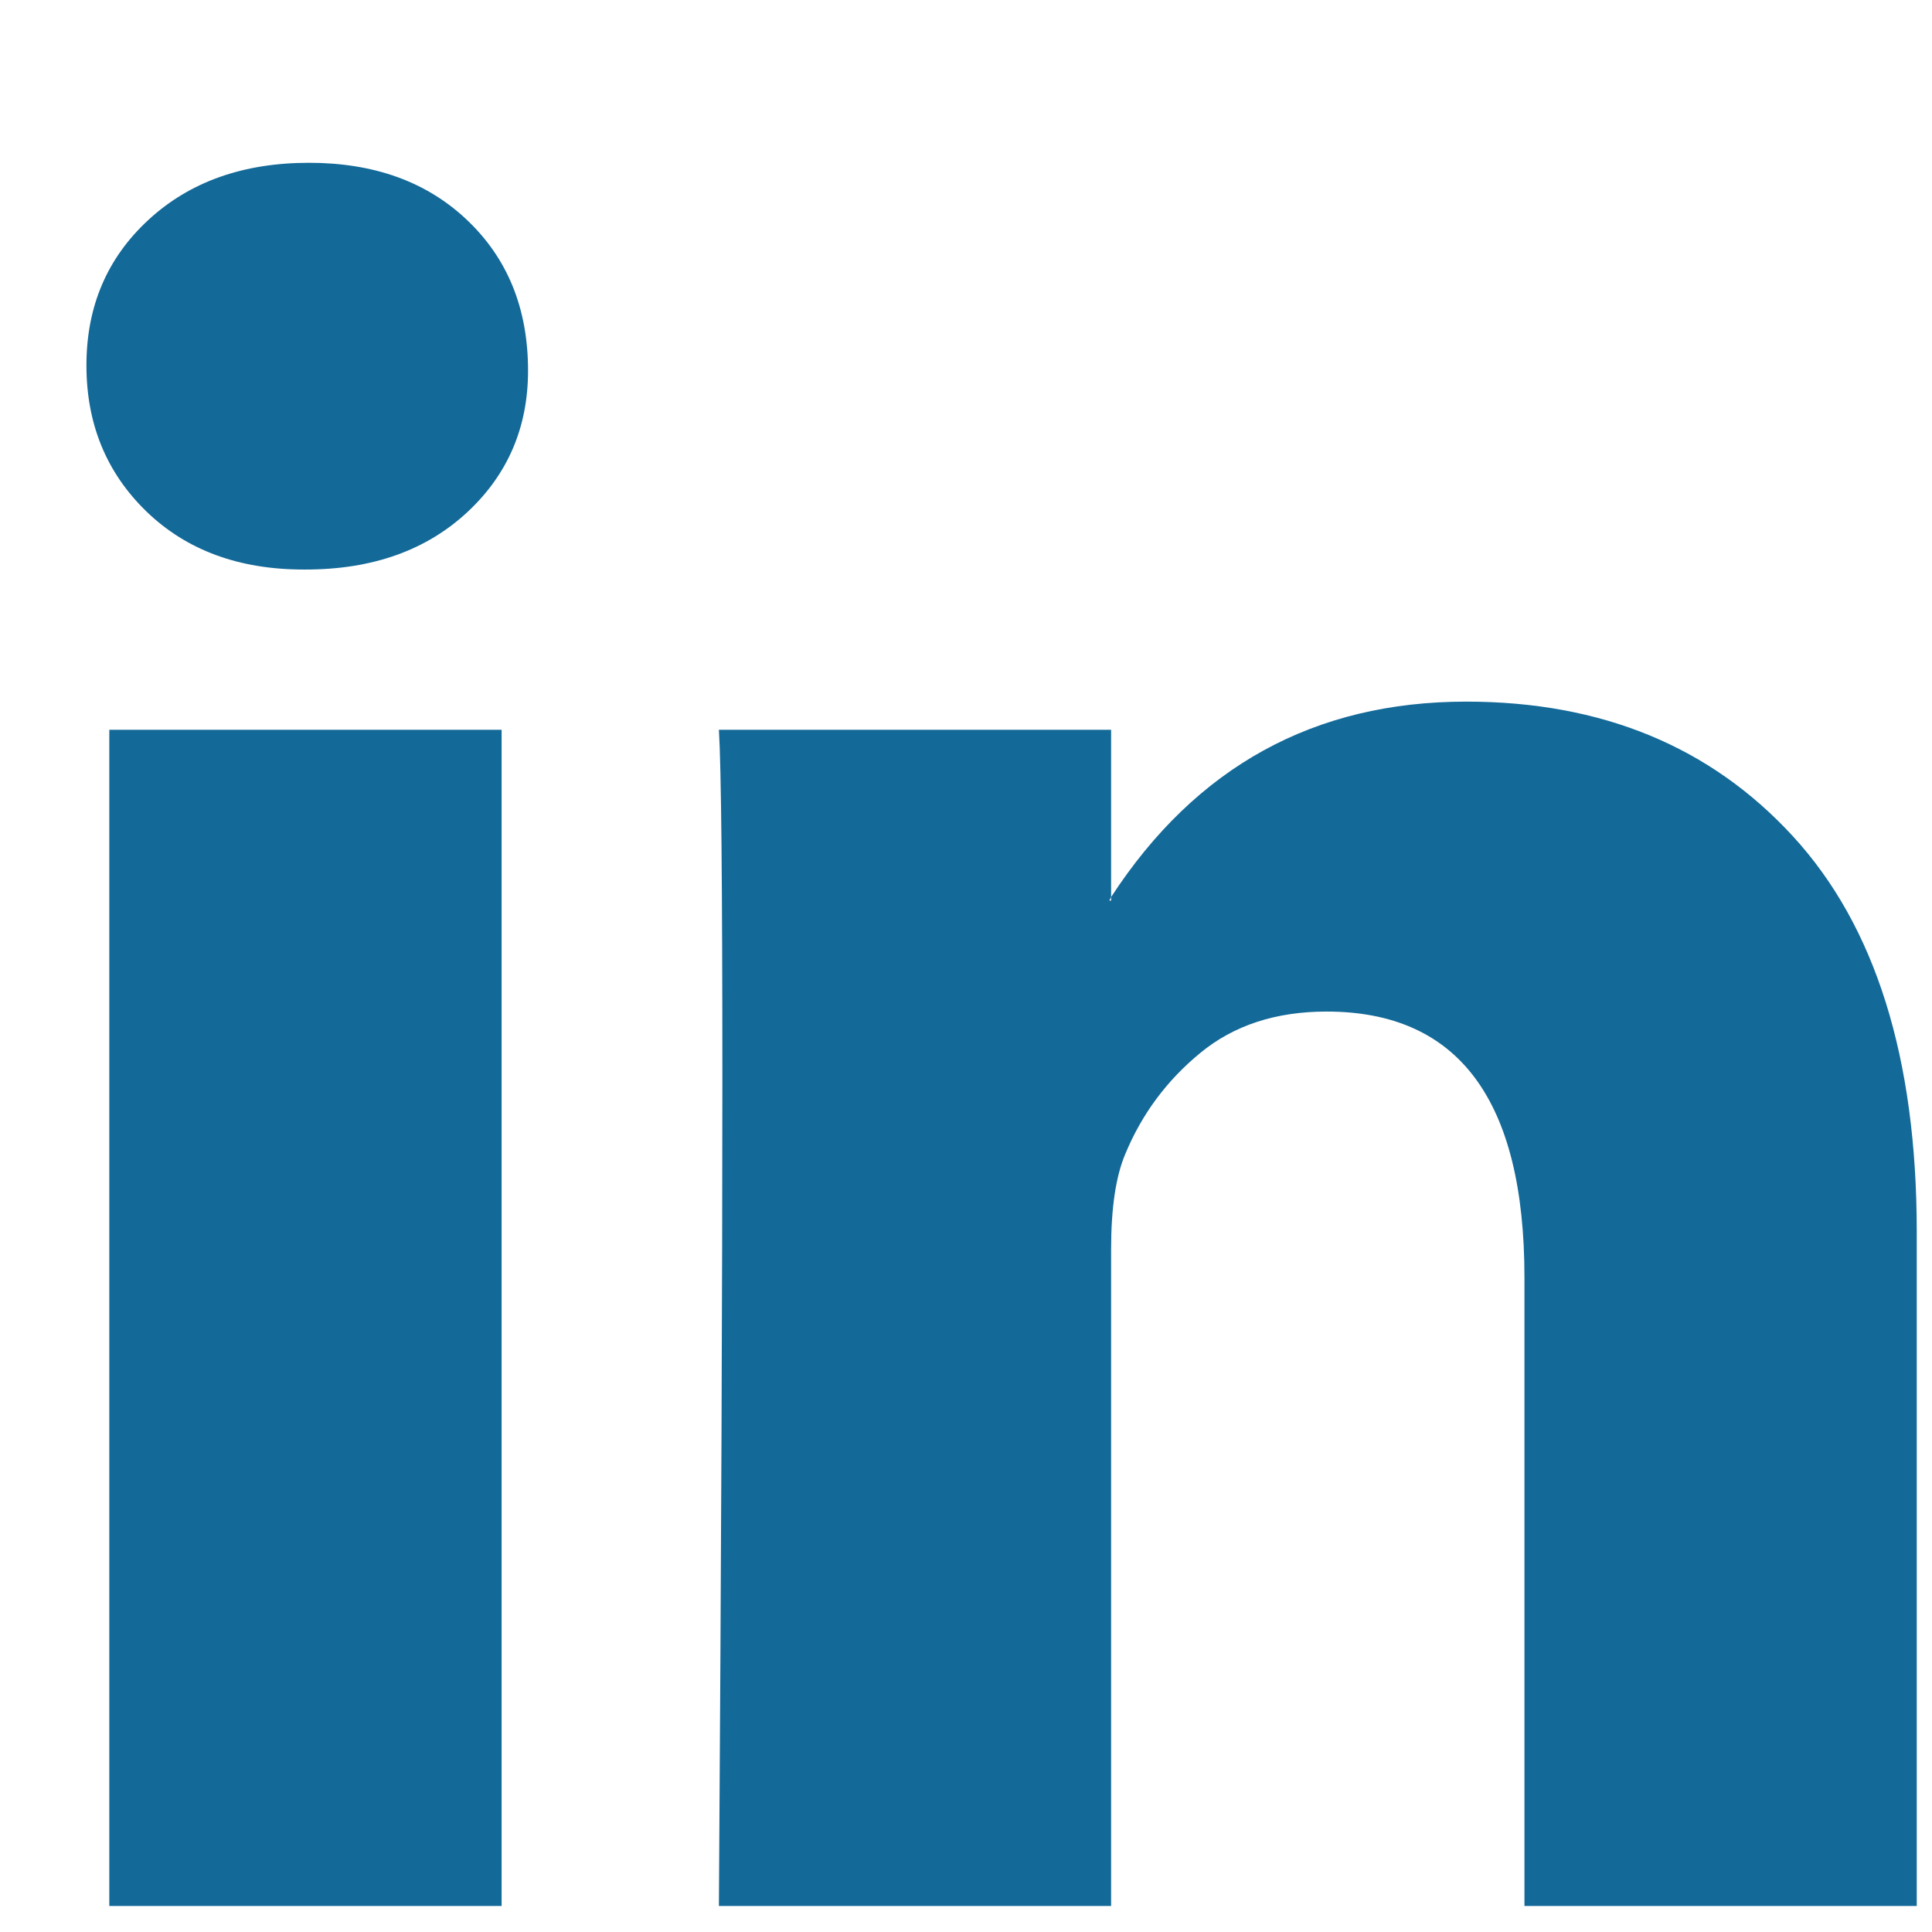 <svg width="19" height="19" viewBox="0 0 19 19" fill="none" xmlns="http://www.w3.org/2000/svg">
<path d="M0.85 3.593C0.85 3.016 1.052 2.539 1.458 2.164C1.863 1.789 2.39 1.601 3.039 1.601C3.676 1.601 4.191 1.786 4.585 2.156C4.991 2.537 5.193 3.033 5.193 3.645C5.193 4.199 4.996 4.661 4.603 5.03C4.197 5.411 3.664 5.601 3.004 5.601H2.987C2.35 5.601 1.834 5.411 1.44 5.03C1.047 4.649 0.85 4.17 0.85 3.593ZM1.075 18.744V7.177H4.933V18.744H1.075ZM7.07 18.744H10.927V12.285C10.927 11.881 10.973 11.57 11.066 11.35C11.228 10.958 11.474 10.626 11.804 10.355C12.134 10.083 12.548 9.948 13.046 9.948C14.344 9.948 14.992 10.819 14.992 12.562V18.744H18.85V12.112C18.85 10.404 18.444 9.108 17.633 8.225C16.823 7.342 15.751 6.9 14.419 6.9C12.925 6.9 11.761 7.541 10.927 8.822V8.857H10.909L10.927 8.822V7.177H7.07C7.093 7.547 7.104 8.695 7.104 10.623C7.104 12.551 7.093 15.258 7.07 18.744Z" fill="#136998"/>
</svg>
